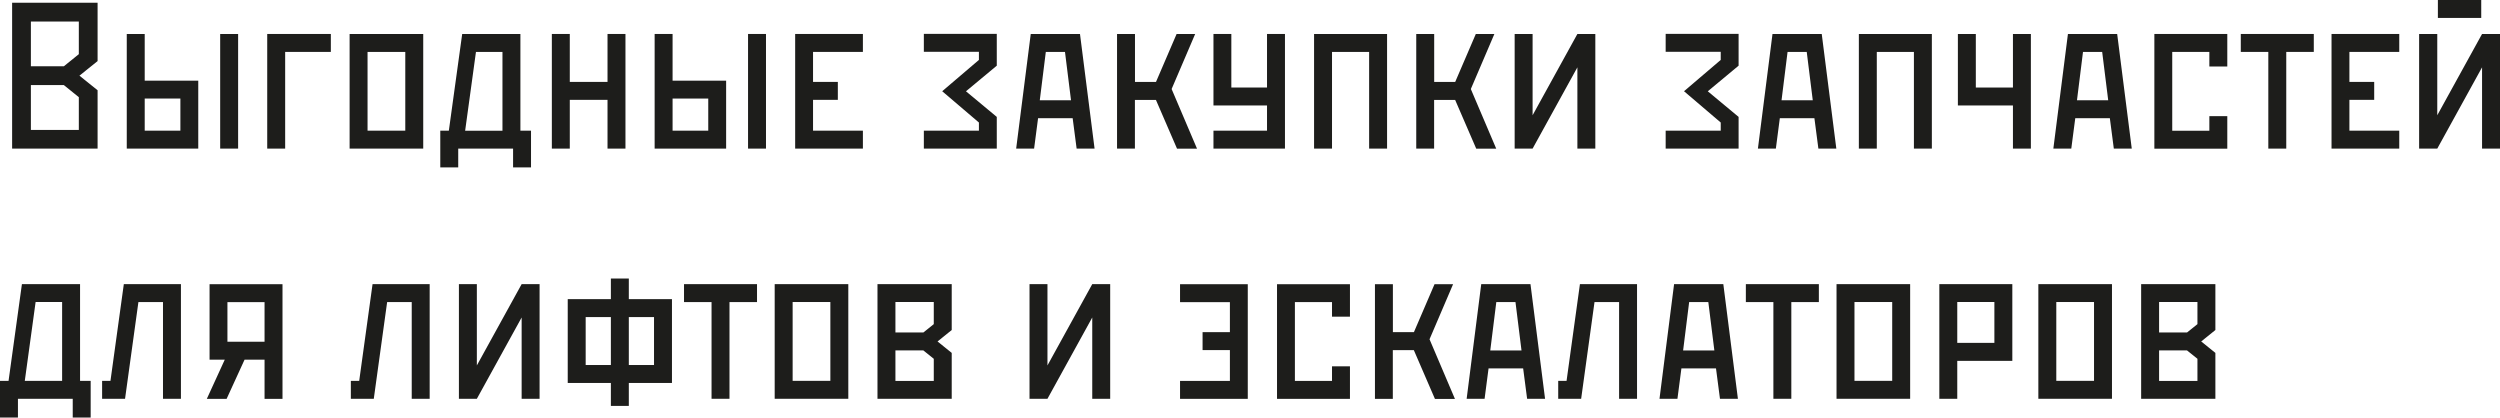 <?xml version="1.0" encoding="UTF-8"?>
<svg id="_Слой_2" data-name="Слой 2" xmlns="http://www.w3.org/2000/svg" viewBox="0 0 365.05 60.98">
  <defs>
    <style>
      .cls-1 {
        fill: #1d1d1b;
        stroke-width: 0px;
      }
    </style>
  </defs>
  <g id="_Слой_1-2" data-name="Слой 1">
    <g>
      <path class="cls-1" d="m14.25.4v8.52l-2.65,2.13,2.65,2.13v8.52H1.77V.4h12.48ZM4.51,3.14v6.54h4.81l2.19-1.77V3.14h-7Zm0,15.83h7v-4.78l-2.19-1.77h-4.81v6.54Z"/>
      <path class="cls-1" d="m21.13,4.96v6.82h7.82v9.92h-10.44V4.96h2.62Zm5.21,14.12v-4.69h-5.21v4.69h5.21Zm8.43-14.12v16.74h-2.62V4.96h2.62Z"/>
      <path class="cls-1" d="m48.31,4.96v2.62h-6.67v14.12h-2.62V4.96h9.28Z"/>
      <path class="cls-1" d="m61.8,4.96v16.74h-10.75V4.96h10.75Zm-8.13,14.12h5.51V7.58h-5.51v11.51Z"/>
      <path class="cls-1" d="m75.99,4.96v14.12h1.55v5.36h-2.62v-2.74h-8.01v2.74h-2.62v-5.36h1.25l1.95-14.12h8.49Zm-2.62,14.12V7.58h-3.87l-1.58,11.51h5.45Z"/>
      <path class="cls-1" d="m83.2,4.96v7h5.51v-7h2.62v16.74h-2.62v-7.12h-5.51v7.12h-2.62V4.96h2.62Z"/>
      <path class="cls-1" d="m98.21,4.96v6.82h7.82v9.92h-10.44V4.96h2.62Zm5.21,14.12v-4.69h-5.21v4.69h5.21Zm8.43-14.12v16.74h-2.62V4.96h2.62Z"/>
      <path class="cls-1" d="m126,4.96v2.62h-7.28v4.38h3.62v2.62h-3.62v4.5h7.28v2.62h-9.89V4.96h9.89Z"/>
      <path class="cls-1" d="m145.55,4.96v4.63l-4.5,3.74,4.5,3.74v4.63h-10.65v-2.62h8.04v-1.19l-5.36-4.57,5.36-4.57v-1.19h-8.04v-2.62h10.65Z"/>
      <path class="cls-1" d="m157.7,4.96l2.13,16.74h-2.62l-.58-4.44h-5.05l-.58,4.44h-2.62l2.13-16.74h7.18Zm-1.31,9.68l-.88-7.06h-2.8l-.88,7.06h4.57Z"/>
      <path class="cls-1" d="m165.73,21.7h-2.62V4.96h2.62v7h3.07l3.01-7h2.71l-3.44,8.04,3.71,8.71h-2.92l-3.08-7.12h-3.07v7.12Z"/>
      <path class="cls-1" d="m179.8,4.96v7.82h5.21v-7.82h2.62v16.74h-10.44v-2.62h7.82v-3.68h-7.82V4.96h2.62Z"/>
      <path class="cls-1" d="m202.54,4.96v16.74h-2.62V7.58h-5.42v14.12h-2.62V4.96h10.65Z"/>
      <path class="cls-1" d="m209.42,21.7h-2.62V4.96h2.62v7h3.07l3.01-7h2.71l-3.44,8.04,3.71,8.71h-2.92l-3.08-7.12h-3.07v7.12Z"/>
      <path class="cls-1" d="m232.95,4.96v16.74h-2.62v-11.87l-6.54,11.87h-2.62V4.96h2.62v11.87l6.54-11.87h2.62Z"/>
      <path class="cls-1" d="m253.87,4.96v4.63l-4.5,3.74,4.5,3.74v4.63h-10.65v-2.62h8.04v-1.19l-5.36-4.57,5.36-4.57v-1.19h-8.04v-2.62h10.65Z"/>
      <path class="cls-1" d="m266.01,4.96l2.13,16.74h-2.62l-.58-4.44h-5.05l-.58,4.44h-2.62l2.13-16.74h7.18Zm-1.31,9.68l-.88-7.06h-2.8l-.88,7.06h4.57Z"/>
      <path class="cls-1" d="m282.09,4.96v16.74h-2.62V7.58h-5.42v14.12h-2.62V4.96h10.65Z"/>
      <path class="cls-1" d="m288.51,4.96v7.82h5.42v-7.82h2.62v16.74h-2.62v-6.3h-8.04V4.96h2.62Z"/>
      <path class="cls-1" d="m309.15,4.96l2.13,16.74h-2.62l-.58-4.44h-5.05l-.58,4.44h-2.62l2.13-16.74h7.18Zm-1.31,9.68l-.88-7.06h-2.8l-.88,7.06h4.57Z"/>
      <path class="cls-1" d="m325.23,4.96v4.75h-2.62v-2.13h-5.42v11.51h5.42v-2.13h2.62v4.75h-10.65V4.96h10.65Z"/>
      <path class="cls-1" d="m337.86,4.96v2.62h-4.02v14.12h-2.62V7.58h-4.02v-2.62h10.65Z"/>
      <path class="cls-1" d="m350.34,4.96v2.62h-7.28v4.38h3.62v2.62h-3.62v4.5h7.28v2.62h-9.89V4.96h9.89Z"/>
      <path class="cls-1" d="m365.05,4.96v16.74h-2.62v-11.87l-6.54,11.87h-2.65V4.96h2.65v11.87l6.54-11.87h2.62Zm-2.74-4.96v2.62h-6.33V0h6.33Z"/>
      <path class="cls-1" d="m11.69,41.49v14.12h1.55v5.36h-2.62v-2.74H2.62v2.74H0v-5.36h1.25l1.95-14.12h8.49Zm-2.62,14.12v-11.51h-3.87l-1.58,11.51h5.45Z"/>
      <path class="cls-1" d="m26.42,41.49v16.74h-2.62v-14.12h-3.59l-1.95,14.12h-3.35v-2.62h1.22l1.95-14.12h8.34Z"/>
      <path class="cls-1" d="m41.25,58.24h-2.62v-5.72h-2.92l-2.62,5.72h-2.89l2.62-5.72h-2.22v-11.02h10.65v16.74Zm-8.04-14.12v5.78h5.42v-5.78h-5.42Z"/>
      <path class="cls-1" d="m62.74,41.49v16.74h-2.62v-14.12h-3.59l-1.95,14.12h-3.35v-2.62h1.22l1.95-14.12h8.34Z"/>
      <path class="cls-1" d="m78.79,41.49v16.74h-2.62v-11.87l-6.54,11.87h-2.62v-16.74h2.62v11.87l6.54-11.87h2.62Z"/>
      <path class="cls-1" d="m91.82,40.67v3.01h6.3v12.24h-6.3v3.35h-2.62v-3.35h-6.3v-12.24h6.3v-3.01h2.62Zm-6.3,5.63v7h3.68v-7h-3.68Zm6.3,7h3.68v-7h-3.68v7Z"/>
      <path class="cls-1" d="m110.54,41.49v2.62h-4.02v14.12h-2.62v-14.12h-4.02v-2.62h10.65Z"/>
      <path class="cls-1" d="m123.87,41.49v16.74h-10.75v-16.74h10.75Zm-8.13,14.12h5.51v-11.51h-5.51v11.51Z"/>
      <path class="cls-1" d="m138.97,41.49v6.7l-2.07,1.67,2.07,1.67v6.7h-10.84v-16.74h10.84Zm-8.22,2.62v4.44h4.08l1.52-1.22v-3.23h-5.6Zm0,11.51h5.6v-3.23l-1.52-1.22h-4.08v4.44Z"/>
      <path class="cls-1" d="m162.11,41.49v16.74h-2.62v-11.87l-6.54,11.87h-2.62v-16.74h2.62v11.87l6.54-11.87h2.62Z"/>
      <path class="cls-1" d="m182.2,58.24h-9.89v-2.62h7.28v-4.5h-3.99v-2.62h3.99v-4.38h-7.28v-2.62h9.89v16.74Z"/>
      <path class="cls-1" d="m197.12,41.49v4.75h-2.62v-2.13h-5.42v11.51h5.42v-2.13h2.62v4.75h-10.65v-16.74h10.65Z"/>
      <path class="cls-1" d="m203.39,58.24h-2.62v-16.74h2.62v7h3.07l3.01-7h2.71l-3.44,8.04,3.71,8.71h-2.92l-3.08-7.12h-3.07v7.12Z"/>
      <path class="cls-1" d="m223.48,41.49l2.13,16.74h-2.62l-.58-4.44h-5.05l-.58,4.44h-2.62l2.13-16.74h7.18Zm-1.31,9.68l-.88-7.06h-2.8l-.88,7.06h4.57Z"/>
      <path class="cls-1" d="m239.04,41.49v16.74h-2.62v-14.12h-3.59l-1.95,14.12h-3.35v-2.62h1.22l1.95-14.12h8.34Z"/>
      <path class="cls-1" d="m251.64,41.49l2.13,16.74h-2.62l-.58-4.44h-5.05l-.58,4.44h-2.62l2.13-16.74h7.18Zm-1.31,9.68l-.88-7.06h-2.8l-.88,7.06h4.57Z"/>
      <path class="cls-1" d="m265.59,41.49v2.62h-4.02v14.12h-2.62v-14.12h-4.02v-2.62h10.65Z"/>
      <path class="cls-1" d="m278.92,41.49v16.74h-10.75v-16.74h10.75Zm-8.13,14.12h5.51v-11.51h-5.51v11.51Z"/>
      <path class="cls-1" d="m293.84,41.49v11.2h-8.04v5.54h-2.62v-16.74h10.65Zm-8.04,8.58h5.42v-5.97h-5.42v5.97Z"/>
      <path class="cls-1" d="m308.39,41.49v16.74h-10.75v-16.74h10.75Zm-8.13,14.12h5.51v-11.51h-5.51v11.51Z"/>
      <path class="cls-1" d="m323.49,41.49v6.7l-2.07,1.67,2.07,1.67v6.7h-10.84v-16.74h10.84Zm-8.22,2.62v4.44h4.08l1.52-1.22v-3.23h-5.6Zm0,11.51h5.6v-3.23l-1.52-1.22h-4.08v4.44Z"/>
    </g>
  </g>
</svg>
